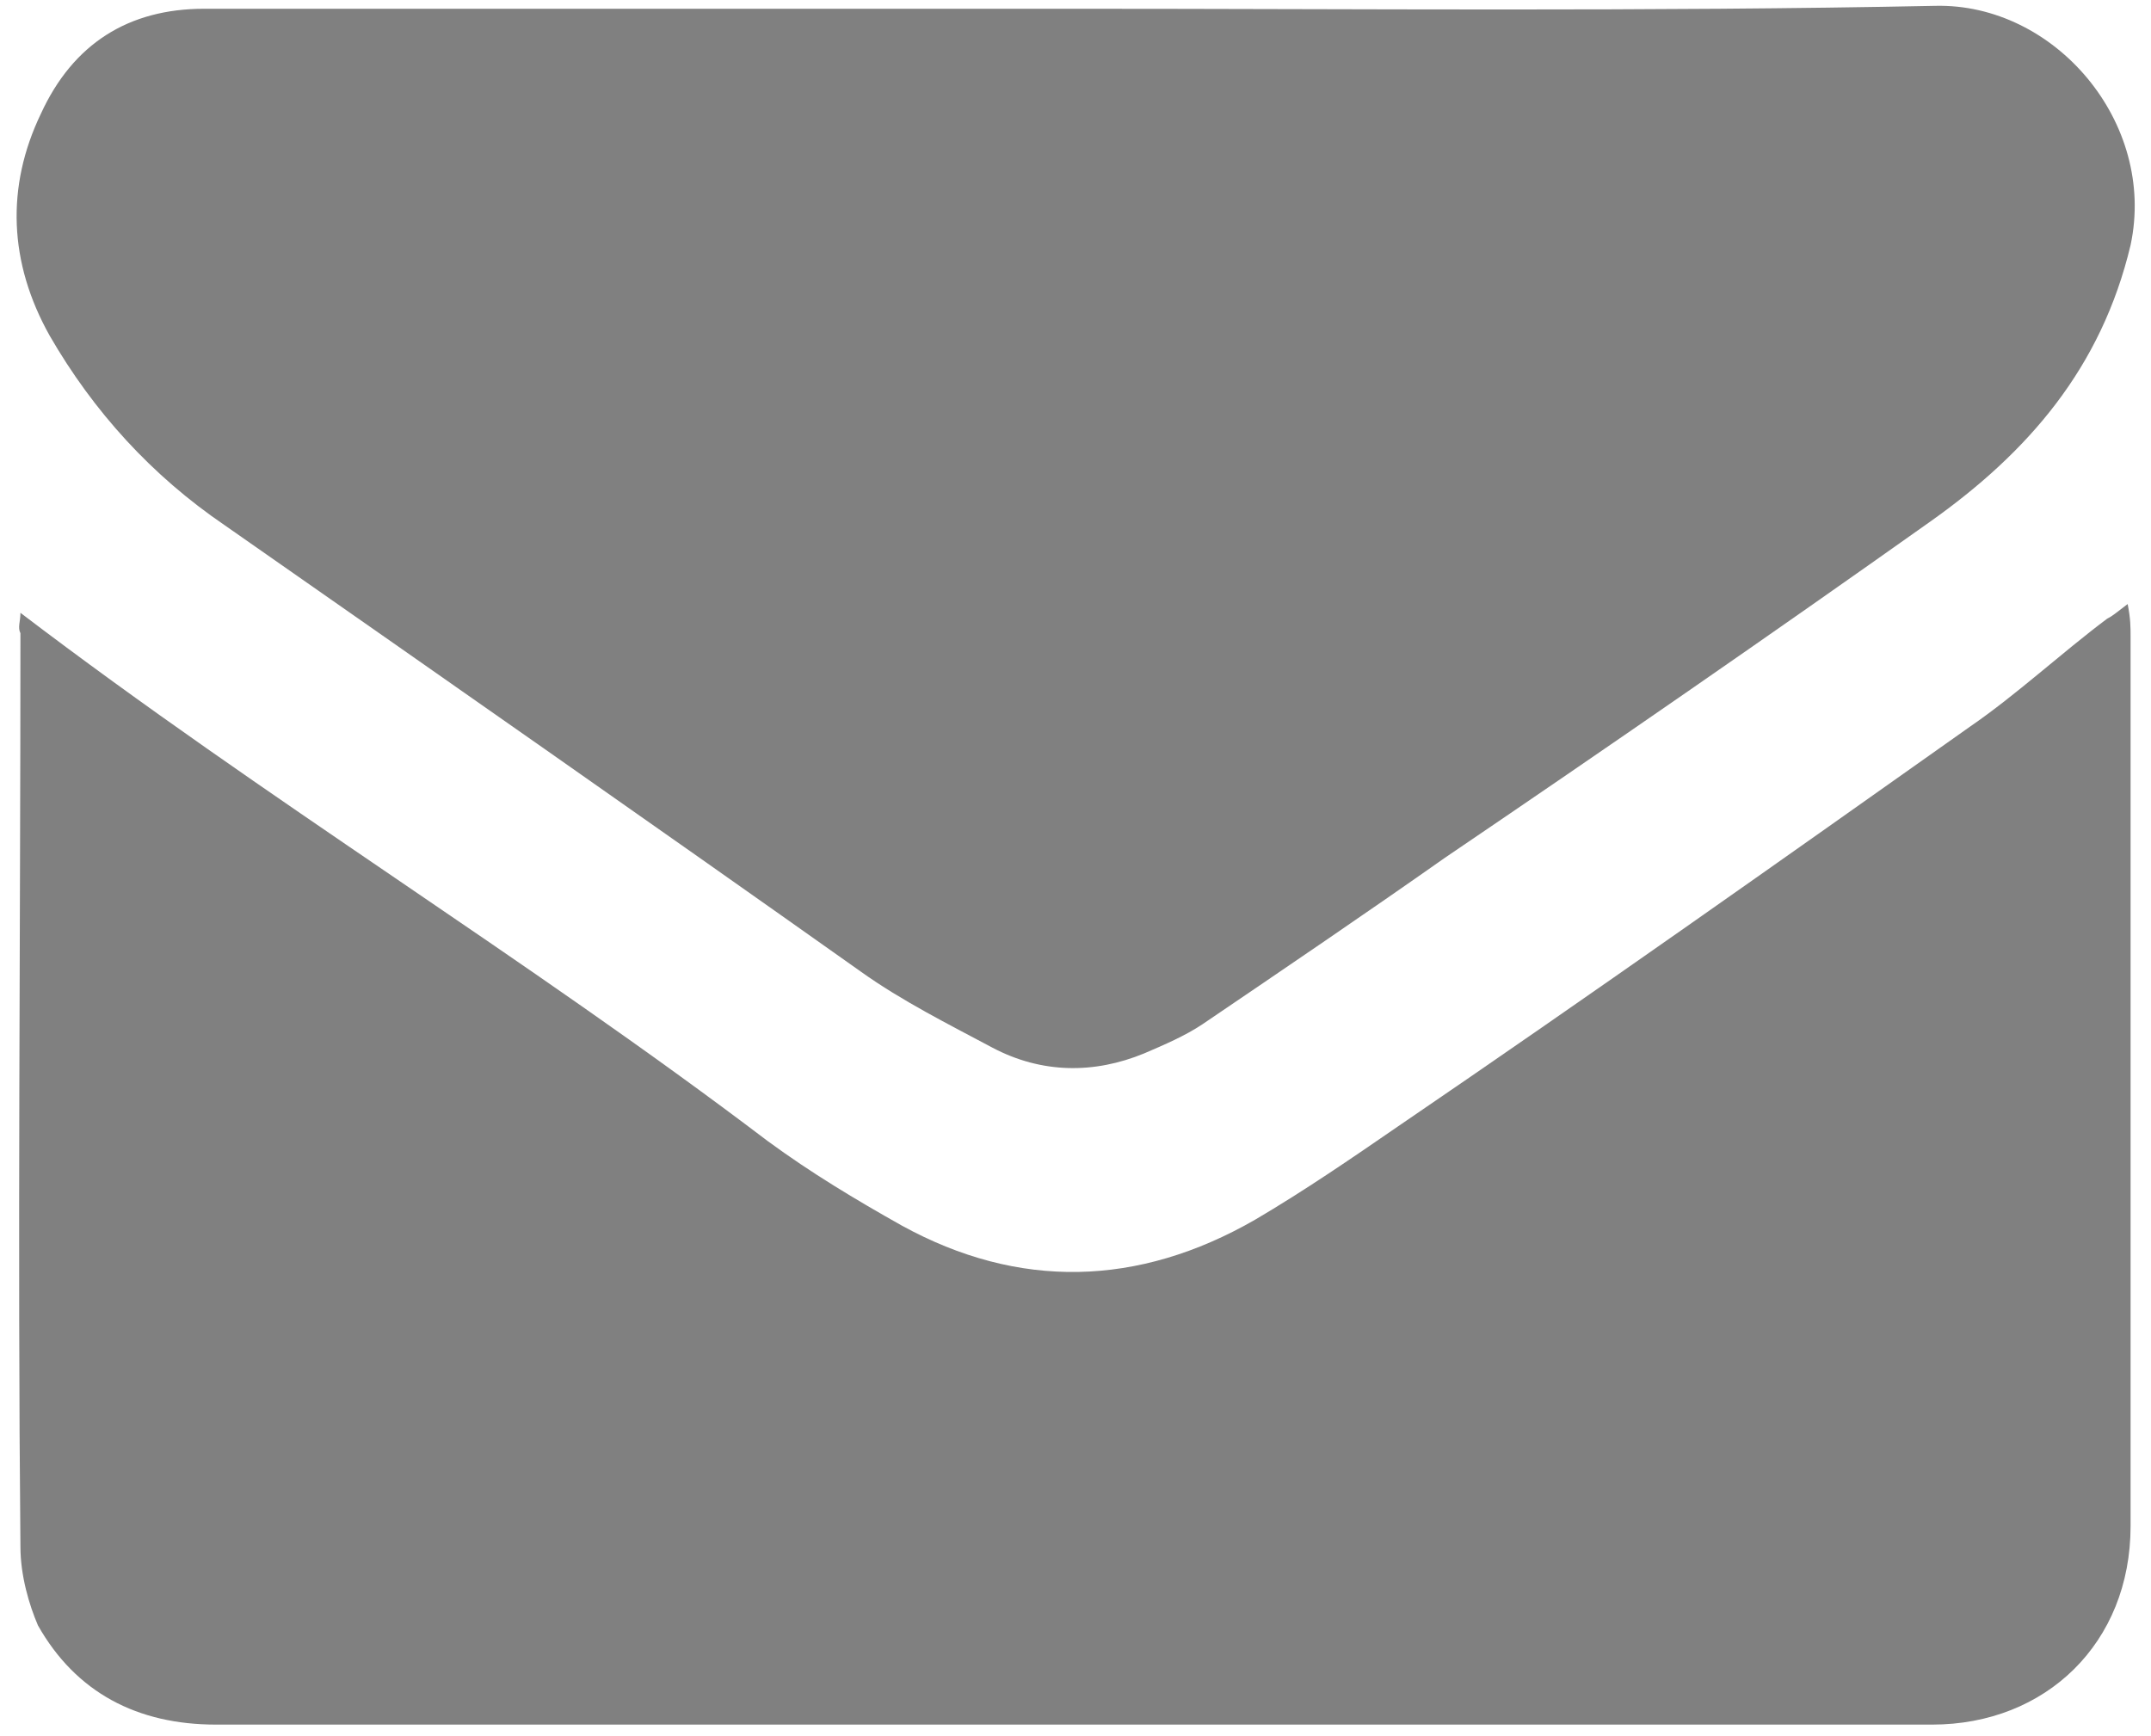 <?xml version="1.0" encoding="utf-8"?>
<!-- Generator: Adobe Illustrator 19.0.0, SVG Export Plug-In . SVG Version: 6.00 Build 0)  -->
<svg version="1.1" id="Layer_1" xmlns="http://www.w3.org/2000/svg" xmlns:xlink="http://www.w3.org/1999/xlink" x="0px" y="0px"
	 viewBox="0 14.4 73.7 59.5" style="enable-background:new 0 14.4 73.7 59.5;" xml:space="preserve">
<style type="text/css">
	.st0{fill:#808080;}
</style>
<g>
	<path id="XMLID_2_" class="st0" d="M0.7,35.4C9.1,41.8,18,47.2,26.3,53.5c1.5,1.1,3,2,4.6,2.9c4,2.2,8.1,2.1,12.1-0.2
		c1.7-1,3.3-2.1,4.9-3.2c6.6-4.5,13.1-9.1,19.6-13.7c1.6-1.1,3.1-2.5,4.7-3.7c0.2-0.1,0.3-0.2,0.7-0.5c0.1,0.5,0.1,0.8,0.1,1.1
		c0,10.2,0,20.3,0,30.5c0,4-2.9,6.8-6.8,6.8c-19.6,0-39.2,0-58.8,0c-2.7,0-4.8-1.1-6.1-3.4c-0.3-0.7-0.6-1.7-0.6-2.7
		c-0.1-10.4,0-20.8,0-31.3C0.6,35.9,0.7,35.7,0.7,35.4z"/>
	<path id="XMLID_1_" class="st0" d="M36.8,14.7c9.8,0,19.7,0.1,29.5-0.1c4.1-0.1,7.6,4,6.7,8.2c-1,4.2-3.5,7.1-6.9,9.5
		c-5.5,3.9-11,7.7-16.6,11.5c-2.7,1.9-5.5,3.8-8.3,5.7c-0.6,0.4-1.3,0.7-2,1c-1.7,0.7-3.5,0.7-5.2-0.2c-1.5-0.8-3.1-1.6-4.5-2.6
		C22.3,42.6,15,37.5,7.7,32.4c-2.5-1.7-4.5-3.9-6-6.5c-1.4-2.5-1.5-5.1-0.3-7.6c1.1-2.4,3-3.6,5.6-3.6
		C16.9,14.7,26.8,14.7,36.8,14.7z"/>
</g>
</svg>
